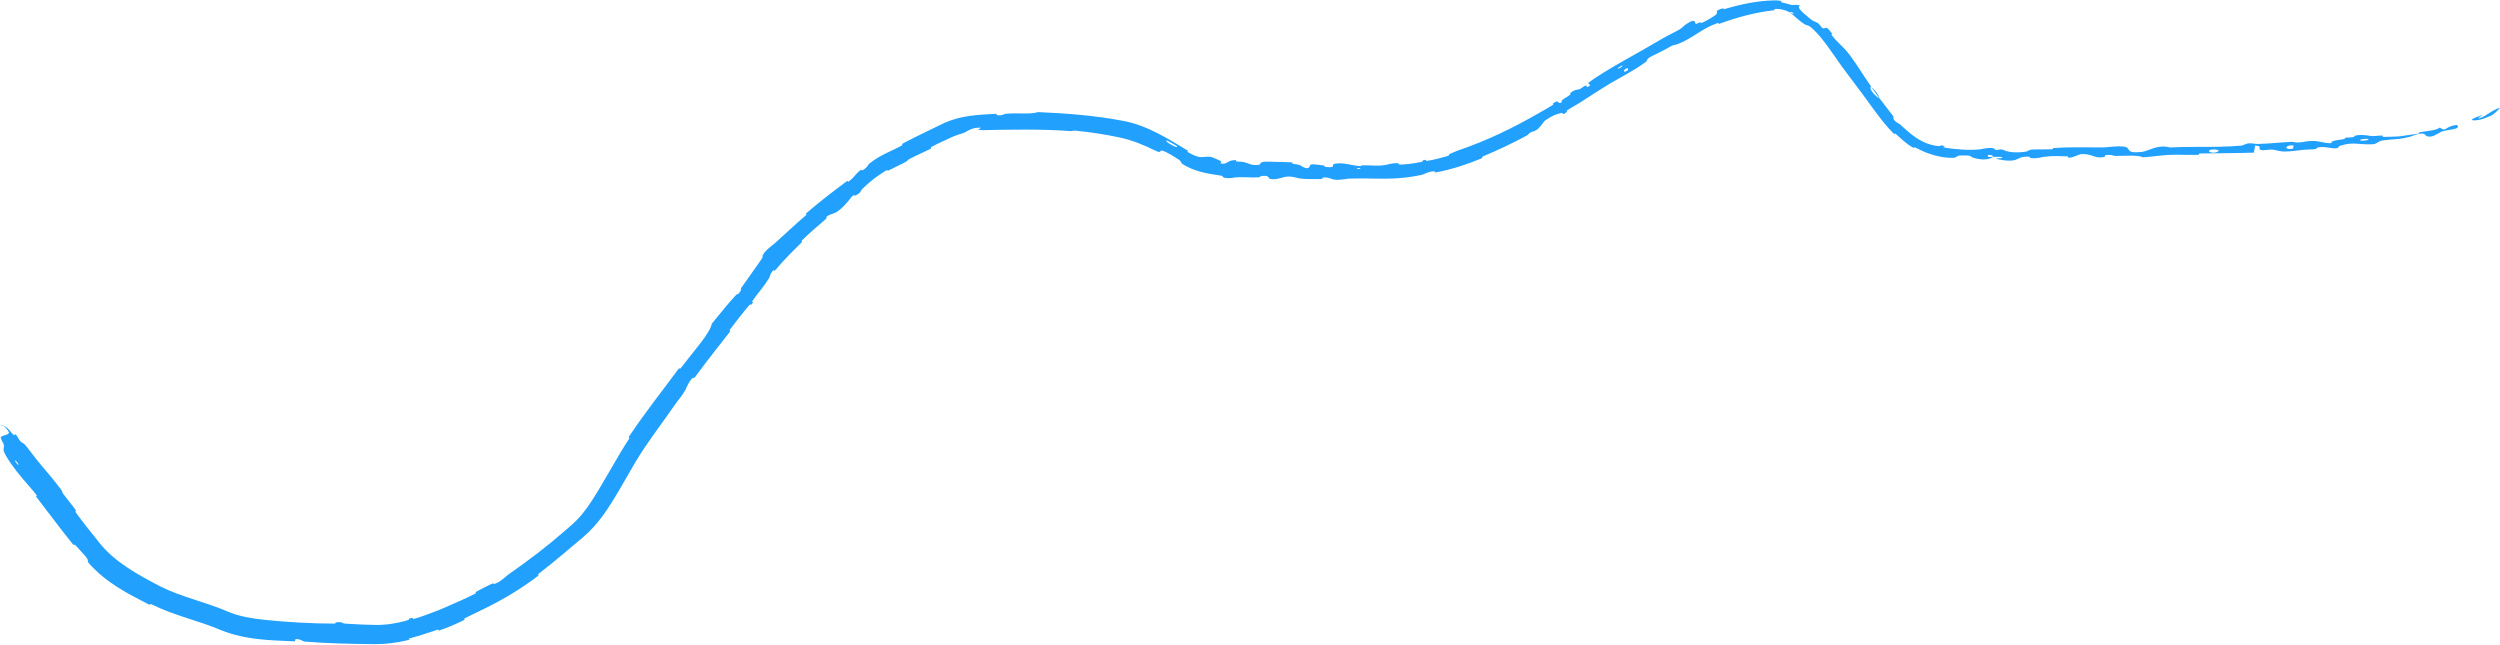 <svg xmlns="http://www.w3.org/2000/svg" id="Layer_1" viewBox="0 0 1457.27 376"><path d="M15.8,260.71c3.22,4.27,7.1,9.23,11.11,13.86,3.07,3.54,5.87,7.09,8.28,10.25,1.82,2.41.53,1.48,1.77,3.16,2.4,3.27,4.88,6.1,7.16,9.34.75,1.08-.78.2.02,1.32,4.4,6.12,8.88,11.61,13.56,17.45.24.3.48.6.73.9,8.66,10.64,21.79,17.98,35.05,24.83,11.75,6.04,26.15,8.96,39.81,14.87,6.28,2.67,13.6,3.82,21.06,4.63,12.18,1.28,27.42,2.2,40.34,2.17,1.54,0,.63-.61.92-.65,4.46-.67,3.03.49,5.92.7,5.4.37,11.08.6,16.76.73,6.22.16,12.46-.83,18.08-2.35,4.44-1.26-.33-1.18,4.31-1.8.32-.05-.63.88.61.59,2.82-.65,7.98-2.61,10.1-3.4,4.09-1.51,4.76-1.81,8.57-3.46,5.2-2.27,11.46-4.95,16.96-7.77.97-.5-.14-.46.51-1.01.13-.11.33-.25.64-.42,1.8-.98,6.65-3.46,8.32-4.24,1.68-.77,1.25.05,1.59,0,2.85-.46,7.54-4.94,8.19-5.42,12.14-8.48,22.29-16.15,32.99-25.48,1.44-1.25,2.9-2.53,4.38-3.81,6.32-5.49,11.19-13.21,15.47-20.27,4.54-7.56,8.43-14.53,12.71-21.72,1.57-2.63,3.23-5.26,4.97-7.92.7-1.06-.76-.24.1-1.54,9.18-13.72,19.15-26.26,28.71-39.19.96-1.29.32.79,1.31-.48.73-.93,1.5-1.92,2.31-2.96,6.04-7.86,14.65-17.33,15.84-23,4.24-5.19,9.32-11.52,13.4-15.95,2.61-2.84.95.57,3.55-3.4.59-.9-.75-.17.16-1.48,3.19-4.6,6.8-9.39,10-14.14.68-1.01,1.38-2.02,2.06-2.99.81-1.15.14-1.2.31-1.58,1.45-3.2,6.23-6.43,7.13-7.22,6.85-6.12,11.58-10.73,18-16.2,1.49-1.26-.76-.35.66-1.58,7.4-6.39,15.4-12.51,22.97-18.14,1.7-1.26.59.46,1.42-.12,3.47-2.43,3.61-3.98,6.54-6.3.14-.11.28-.22.43-.34.74-.56.7.2.87.14,2.61-.95,3.59-3.38,4.13-3.82,6.72-5.44,12.24-6.89,19.31-10.84.85-.47-1.42-.09,1-1.37,7.75-4.06,15.77-7.81,23.71-11.71,9.83-4.3,19.64-4.69,29.06-5.2,2.79-.1.83.56,1.01.61,2.94.83,4.69-.59,5.63-.68,7.18-.65,13.91.54,18.82-.97,16.58.74,33.1,1.97,49.41,5.09,14.19,2.6,26.36,10.46,37.86,17.41.33.19-.59.47.07.85.88.51,1.64.92,2.33,1.28,5.47,2.55,5.18,1.29,10.36,1.4,1.44.02,5.66,2.19,6.09,2.34,1.4.59-.23,1.4.25,1.53,4.05,1.08,3.72-2.25,9.21-1.86.17.02-.58.58-.13.67,1.39.28,2.89.13,4.27.41,3.23.64,4.32,2.3,9.34,1.53.61-.1-.21-1.99,4.71-1.77,1.97.1,10.82.23,13.26.38,2.52.16.78.74.96.76,6.57.89,4.15,1.18,7.4,2.4,3.32,1.21,2.49-1.6,3.81-1.9,1.31-.3,6.26.41,7.41.65,1.2.24-.3.61.76.75,7.1.91,3.11-1.37,5.44-1.79,5.56-1.01,9.76,1.1,14.79,1.34,1.38.06.25-.42,1.49-.45,2.9-.08,5.09.13,7.69.19,1.61.03,3.3-.02,5.41-.32.9-.11,5.15-1.57,8.02-.93.41.09-.68.72,1.36.64,3.03-.11,8.47-.76,11.65-1.54,2.34-.57-.53-.89,2.49-1.21,1.34-.15-1,.84,1.51.5,2.51-.31,8.75-1.9,11.11-2.64,2.34-.7.87-.95,1.05-1.05,1.09-.57,5.43-2.3,5.82-2.44,16.91-5.76,31.98-13.15,47.04-21.84,2.5-1.38,4.99-2.84,7.46-4.34,1.37-.84.1-.88.31-1.02,4.57-3.04,1.78.73,5.39-.72-1.19-.9.89-1.85,4.11-4,1.57-1.04.41-.96.53-1.1,1.94-2.14,4.12-2.25,4.66-2.32,1.98-.29,3.18-2.12,4.53-2.33,1.34-.21-.69,1.96,2.46,0,.63-.97-2.41-.62-.11-2.29,8.66-6.28,26.18-15.75,33.6-20.05,1.02-.59,1.96-1.14,2.83-1.65,5.3-3.09,7.57-4.42,11.42-6.37,8.12-4.01,4.74-3.28,9.57-6.23,4.9-2.88,3.44.47,4.39.57.94.12,1.49-.72,2.5-.88,1.01-.16-.78,1.04,1.36.18,2.11-.88,7.55-4.11,8.15-4.88,1.22-1.66-1.91-1.81,4.07-3.52.34-.09-.54.87.76.49,9.2-2.74,18.99-4.81,28.63-5.03,1.23-.03,2.43.04,3.63.21,1.47.24.07.76.9.92,4.27.98,5.52,1.63,6.56,1.58.99.02,1.69-.4,4.21.29-1.86,1.01.16,2.93,5.2,7.17,2.99,2.62,2.96,1.63,5.23,3.1.67.42,2.3,2.88,2.89,3.01,2,.5,1.22-2.45,5.43,3.23.18.25-.93-.09-.28.75,4.18,5.46,5.61,5.37,10.2,11.22,3.57,4.58,8.95,13.38,12.73,18.74-1.65,1.03,2.4,5.78,4.99,6.97,2.43,3.3,5.2,6.73,7.61,9.9.09.12.18.24.27.35.84,1.11-.17.77-.11.94,1.05,2.71,3.3,3.17,3.96,3.78,5.87,5.42,11.16,10.07,18.17,11.98,1.55.41,3.15.7,4.81.86.34.02,1.07-1.16,3.33.16.16.08-2.98.28,1.36.91,4.33.63,12.72,1.5,18.97.77,1.44-.17,5.26-1.33,8.32-.56.4.11-.03.5.56.7,1.95.63,2.9-.76,5.19.33,2.28,1.09,6.93,1.81,13.17.8.18-.03,1.72-1.16,3.64-1.21,3.13-.08,7.58,0,10.93-.11,1.54-.05.53-.69.8-.71,10.54-.71,18.12-.33,29.46-.37,2.08,0,8.01-1.06,12.09-.43,4.56.69-.12,4.08,10.12,3.08,4.01-.39,9.27-4.67,16.56-2.63,5.21-.28,9.82-.33,14.87-.33,8.95,0,17.77.06,27.02-.77.64-.06,2.65-1.3,4.15-1.34,2.25-.06,3.5.43,5.1.39,6.74-.13,12.86-.91,19.34-1.21,2.45-.11,1.64.5,4.56.36,2.95-.15,4.85-1.01,8.84-.9,3.01.08,6.12,1.39,10.1,1.3.05-1.5,2.79-1.66,7.62-2.4.93-.14-.11-.59.33-.69,1.77-.4,3.48-.09,5.15-.5.4-.1.39-.61.72-.72,2.83-.96,7.68-.16,8.5-.01,3.19.53,4.61-.23,7.02-.1,2.43.13-1.13.75,1.68.74,2.64,0,5.59-.13,8.59-.27.02,0,.05,0,.06,0,3.61-.5,7.28-1.06,10.48-1.52,2.33-.34.64-.78.97-.84,4.79-.89,9.79-.96,12.21-2.77,3.94,2.85,2.85-.79,9.77-1.54.54-.06,1.6,1.41-.43,2.1-2.03.69-5.28.81-8.11,1.69-.66.22-4.34,2.42-4.87,2.59-4.1,1.41-5.07-.97-5.31-1.07-2.74-1.07-7.29,1.3-8.53,1.6-2.08.5-4.05.87-5.96,1.2-.04,0-.15.02-.19.02-3.35.26-6.47.42-9.54.87-3.16.46-3.37,2.11-5.86,2.24-8.31.43-11.4-1.61-19.09.9-1.66.54.15,2.19-5.98,1.22-.38-.06-4.95-1.03-7.48-.06-.32.12-.28.64-.7.71-2.87.47-4.81.18-7.92.57-3.13.39-6.87.9-10.47.92-2.16.01-4.98-.81-6.02-.99-2.95-.53-6.03.73-7.87-.01-1.86-.75,1.64-2.16-3.15-2.48-.12,1.35-.46,2.75-.69,4.11-10.49.39-20.82.27-31.34.5-1.31.03.04.73-1.36.78-.43.01-.86.03-1.28.03-5.53.1-10.12-.26-15.9.03-4.6.24-9.95,1.1-14.72,1.39-3.16-1.48-10.38-.8-15.7-.81-1.83,0-1.7-.42-3.07-.52-5.06-.37-2.65.93-4.02,1.18-5.76,1.06-6.41-2-13.35-1.73-.41.01-4.69,1.78-5.39,1.9-3.96.79-.69-.55-3.15-.6-4.44-.09-7.55-.38-12.86.27-1.45.19-5.22,1.34-8.16.64-.41-.09-.2-.64-.53-.66-5.69-.34-5.89,1.37-9.05,2.05-3.33.69-8.35-.34-9.41-.65-2.76-.8,2.08-.43,2.19-.52,1.67-1.07-2-.79-4.81-.8-.41-1.66-4.41-1.47-2.94-.01.14.16,2.43-.05,2.94.01-2.47,1.7-6.77,2.02-11.64.5-2.28-.73-.12-1.49-6.99-1.34-3.16.02-1.94,1.23-4.81,1.37-4.28.19-9.61-.83-14.41-2.57-2.56-.9-4.91-2.05-7.02-3.14-2.25-1.21-.4.58-1.95-.25-4.11-2.3-6.93-5.25-10.32-8.21-.31-.27-.06.91-1.07-.08-2.04-2.01-3.84-4.06-5.53-6.15-4.46-5.55-8.38-11.13-12.91-17.33-3-4.09-8.54-11.2-11.55-15.4-5.18-7.3-11.17-16.54-16.56-21.6-3.51-3.27-3.24-2.01-5.01-3-3.36-1.97-7.88-6.46-8.66-6.93-.02-.08,3.38,1.57,1.77.31-.75-1.19-1.74-.3-1.77-.31-.21-.18-2-1.09-3.95-1.59-1.95-.54-4.03-.59-4.71-.49-.5.06-.46.37-.5.56-.02.1-.07.17-.22.19-10.93,1.19-21.48,4.08-32.13,7.97-.19.06-.17-.7-.61-.55-6.25,2.17-9.76,4.78-14.41,7.65-4.68,2.91-8.53,4.84-11.99,5.4-2.46,1.5-5.84,3.2-8.72,4.63-1.29.64-2.47,1.21-3.41,1.66-3.19,1.54-2.86,2.93-3.13,3.12-7.74,5.67-12.88,7.88-21.4,12.96-4.06,2.41-11.93,7.49-16.23,10.3-3.4,2.23-5.64,3.22-8.76,5.33-.42.29.33.54.21.64-3.23,2.78-2.25.46-3.14.69-3.21.78-5.11,1.33-9.6,4.36-.18.12-.39.33-.63.59-1.07,1.23-2.71,3.87-4.28,4.89-2.48,1.6-1.88.38-4.47,2.06-.22.14.03.54-1.62,1.44-7.85,4.27-16.7,8.43-25.37,12.04-1.19.49.61.56-1.09,1.28-8.05,3.37-17.24,6.32-25.65,7.93-2.07.39-.9-.42-1.38-.47-2.91-.29-6.52,1.79-7.18,1.93-9.72,2.15-18.28,2.48-27.24,2.28-5.02-.12-10.03-.19-15.61-.01-.86.03-7.27,1.44-10.1.16-.16-.09-3.05-1.39-5.53-.54-.15.05,1.57.73-1.45.64-3.15-.1-8.06.29-12.29-.49-1.35-.25-4.52-1.57-8.48-.62-.3.07-6.55,2.26-8.68.61-.35-.27.03-1.94-4.77-1.21-.93.14.72.57-1.69.73-3.73.24-8.63-.4-13.29.05-.83.08-4.36.99-7.12-.18-.42-.18.47-.65-1-.87-6.37-.99-13.85-1.93-20.49-5.59-.52-.29-1.04-.58-1.55-.88-2.18-1.29-.62-1.5-2.79-2.94-2.17-1.45-6.5-4.17-8.98-5.04-2.47-.86-.69,1.73-4.12.05-7.14-3.49-14-6.32-21.29-7.87-8.35-1.77-16.97-3.11-25.67-3.95-2.5-.23-.46.45-4.15.17-13.57-1.15-37.1-.81-48.61-.5-9.29.21,2.2-1.87-4.89-1.34-3.46.29-6.64,2.68-7.37,2.92-2.92.9-5.38,1.71-7.16,2.54-3.84,1.84-7.47,3.37-11.47,5.47-1.39.73.29.67-.89,1.28-4.02,2.09-8.39,3.88-12.12,5.87-1.66.89-1.11,1.2-2.66,1.97-3.68,1.87-6.88,3.47-10.43,5.19-.33.16,1.35-1.71-1.17-.09-2.83,1.84-6.13,3.98-9.1,6.58-1.4,1.22-2.83,2.49-4.12,3.74-1.29,1.24-.59,2.22-4.07,3.96-.72.36-.84-1.38-3.51,2.32-.45.62-5.18,6.49-8.64,7.89-.92.37-3.53.97-5.03,2.43-.2.2,1.08-.02-.21,1.12-4.56,4.01-9.43,8.05-13.8,12.35-1.16,1.15,1.07-.01-.67,1.68-4.77,4.66-10.59,10.47-14.53,15.29-1.45,1.77-.93.18-1.08.28-.8.52-1.32,1.11-1.65,1.68-.77,1.27-.85,2.42-1.19,2.97-3.18,5.22-6.39,8.57-9.62,13.16-.89,1.26.27.76.13,1.04-1.48,2.87-.95.31-2.27,1.84-3.69,4.3-7.5,9.29-10.95,13.82-1.27,1.67.75.26-.39,1.75-6.1,7.96-12.6,15.91-18.16,23.51-.63.87-1.25,1.7-1.88,2.55-1.24,1.65-.96.26-1.31.54-2.41,1.91-3.91,6.13-4.4,7.01-2.2,3.98-3.63,5.11-5.89,8.37-7.26,10.54-16.32,22.17-23,33.33-3.53,5.96-6.85,11.93-10.05,17.36-5.97,10.04-11.86,19.38-20.74,26.89-8.14,6.75-16.2,13.92-25.75,21.2-1.18.9.46.6-.55,1.37-9.77,7.46-20.32,13.82-31.4,19.19-3.68,1.79-7.38,3.62-11.16,5.45-1.21.58.84.4-1.09,1.36-3.96,1.97-9.17,4.23-13.52,5.69-2.12.71.45-.94-1.68-.21-4.95,1.67-10.32,3.42-15.64,4.85-2.27.6,1.35.48-1.63,1.19-6.23,1.45-12.72,2.34-19.32,2.27-13.41-.14-26.77-.42-40.48-1.49-1.32-.11-2.49-1.61-5.38-1.44-.23.4-.24.88-.35,1.31-13.95-.69-28.13-.61-43.09-6.51-12.44-5.47-26.4-8.14-40.63-15.13-.06-.03-.11-.06-.17-.09-1.07-.54.44,1.09-1.65.03-12.01-6.15-24.54-12.49-34.72-23.97-.9-1.07.28-1.42-1.89-3.97-.17-.2-.36-.42-.58-.65-.5-.52-4.52-5.14-5.72-6.19-.17-.14.03,1.13-1.21-.4-7.19-8.86-14.16-18.38-20.92-27.09-1.09-1.41.64-.39-.13-1.39-1.34-1.72-2.76-3.42-4.23-5.08-4.91-5.53-9.74-11.43-13.26-17.29-3.08-5.2-.83-4.02-1.61-7.28-.11-.46-2.08-3.52-1.62-4.02,1.12-1.36,3.66-.9,4.75-2.51.11-.18-.54-1.2-1.29-2.24-.11-.15-.22-.29-.34-.44-.16-.18-.3-.35-.51-.55-.13-.12-.28-.25-.44-.37-.08-.06-.17-.12-.26-.18-.05-.03-.09-.06-.14-.09-.07-.04-.15-.08-.22-.12-.61-.33-1.47-.48-1.84-.5-.39-.01-.22-.09.47-.05.64,0,1.8.47,2.09.66.23.13.45.27.64.42.15.1.29.2.43.31.15.12.26.21.37.3.11.09.24.21.35.29.45.39,2.69,3.25,3.42,3.78.52.39.49-.89,1.4-.03.91.86,1.15,2.29,2.55,3.75,1.4,1.44,1.53.31,3.88,3.44ZM948.59,39.67c-3.09,1.11-2.26,3.41.42,1.11.13-.11-.27-1.17-.42-1.11ZM1292.96,87.41c-4.26-.95-7.12.65-4.12,1.41,3.03.75,5.42-1.12,4.12-1.41ZM1336.79,84.78c-4.97-.55-5.56,2.88-.32,1.9.31-.06.62-1.87.32-1.9ZM10.82,270.64s-1.57-2.19-1.63-2.22c-1.46-.68,1.68,3.61,1.63,2.22ZM1380.16,81.01c-1.58-.35-5.97.5-4.01.93,1.58.35,5.97-.5,4.01-.93ZM792.83,98c-.05-.04-1.94-.08-1.9.12.12.65,2.75.49,1.9-.12ZM1452.67,67.13c-2.58,1.22-5,2.11-6.97,2.63,0,0-.01,0-.01,0-5.31.99-7.04.14-.71-1.98l-.1.04c.48-.2,1-.43,1.58-.67,1.16-.49-.38.55-1.32,1.27l.06-.02c-.67.46-1.05.8.03.53.05-.01.1-.03.15-.04h-.03c4.67-1.57,6.86-4.62,11.81-6.04.9-.26-3.92,4.01-4.51,4.28.01,0,.01,0,.02-.01ZM945.51,38.18c-.08.01-2.3,1.33-2.34,1.39-.8,1.38,3.68-1.28,2.34-1.39ZM685.98,85.13c-.09-.13-5.33-3.11-5.54-3.15-3.34-.43,7.25,5.58,5.54,3.15ZM1090.68,50.6c2.29,1.83,4.36,4.47,4.96,6.84-1.65-2.27-3.33-4.54-4.96-6.84Z" fill="#22a0fe"></path></svg>